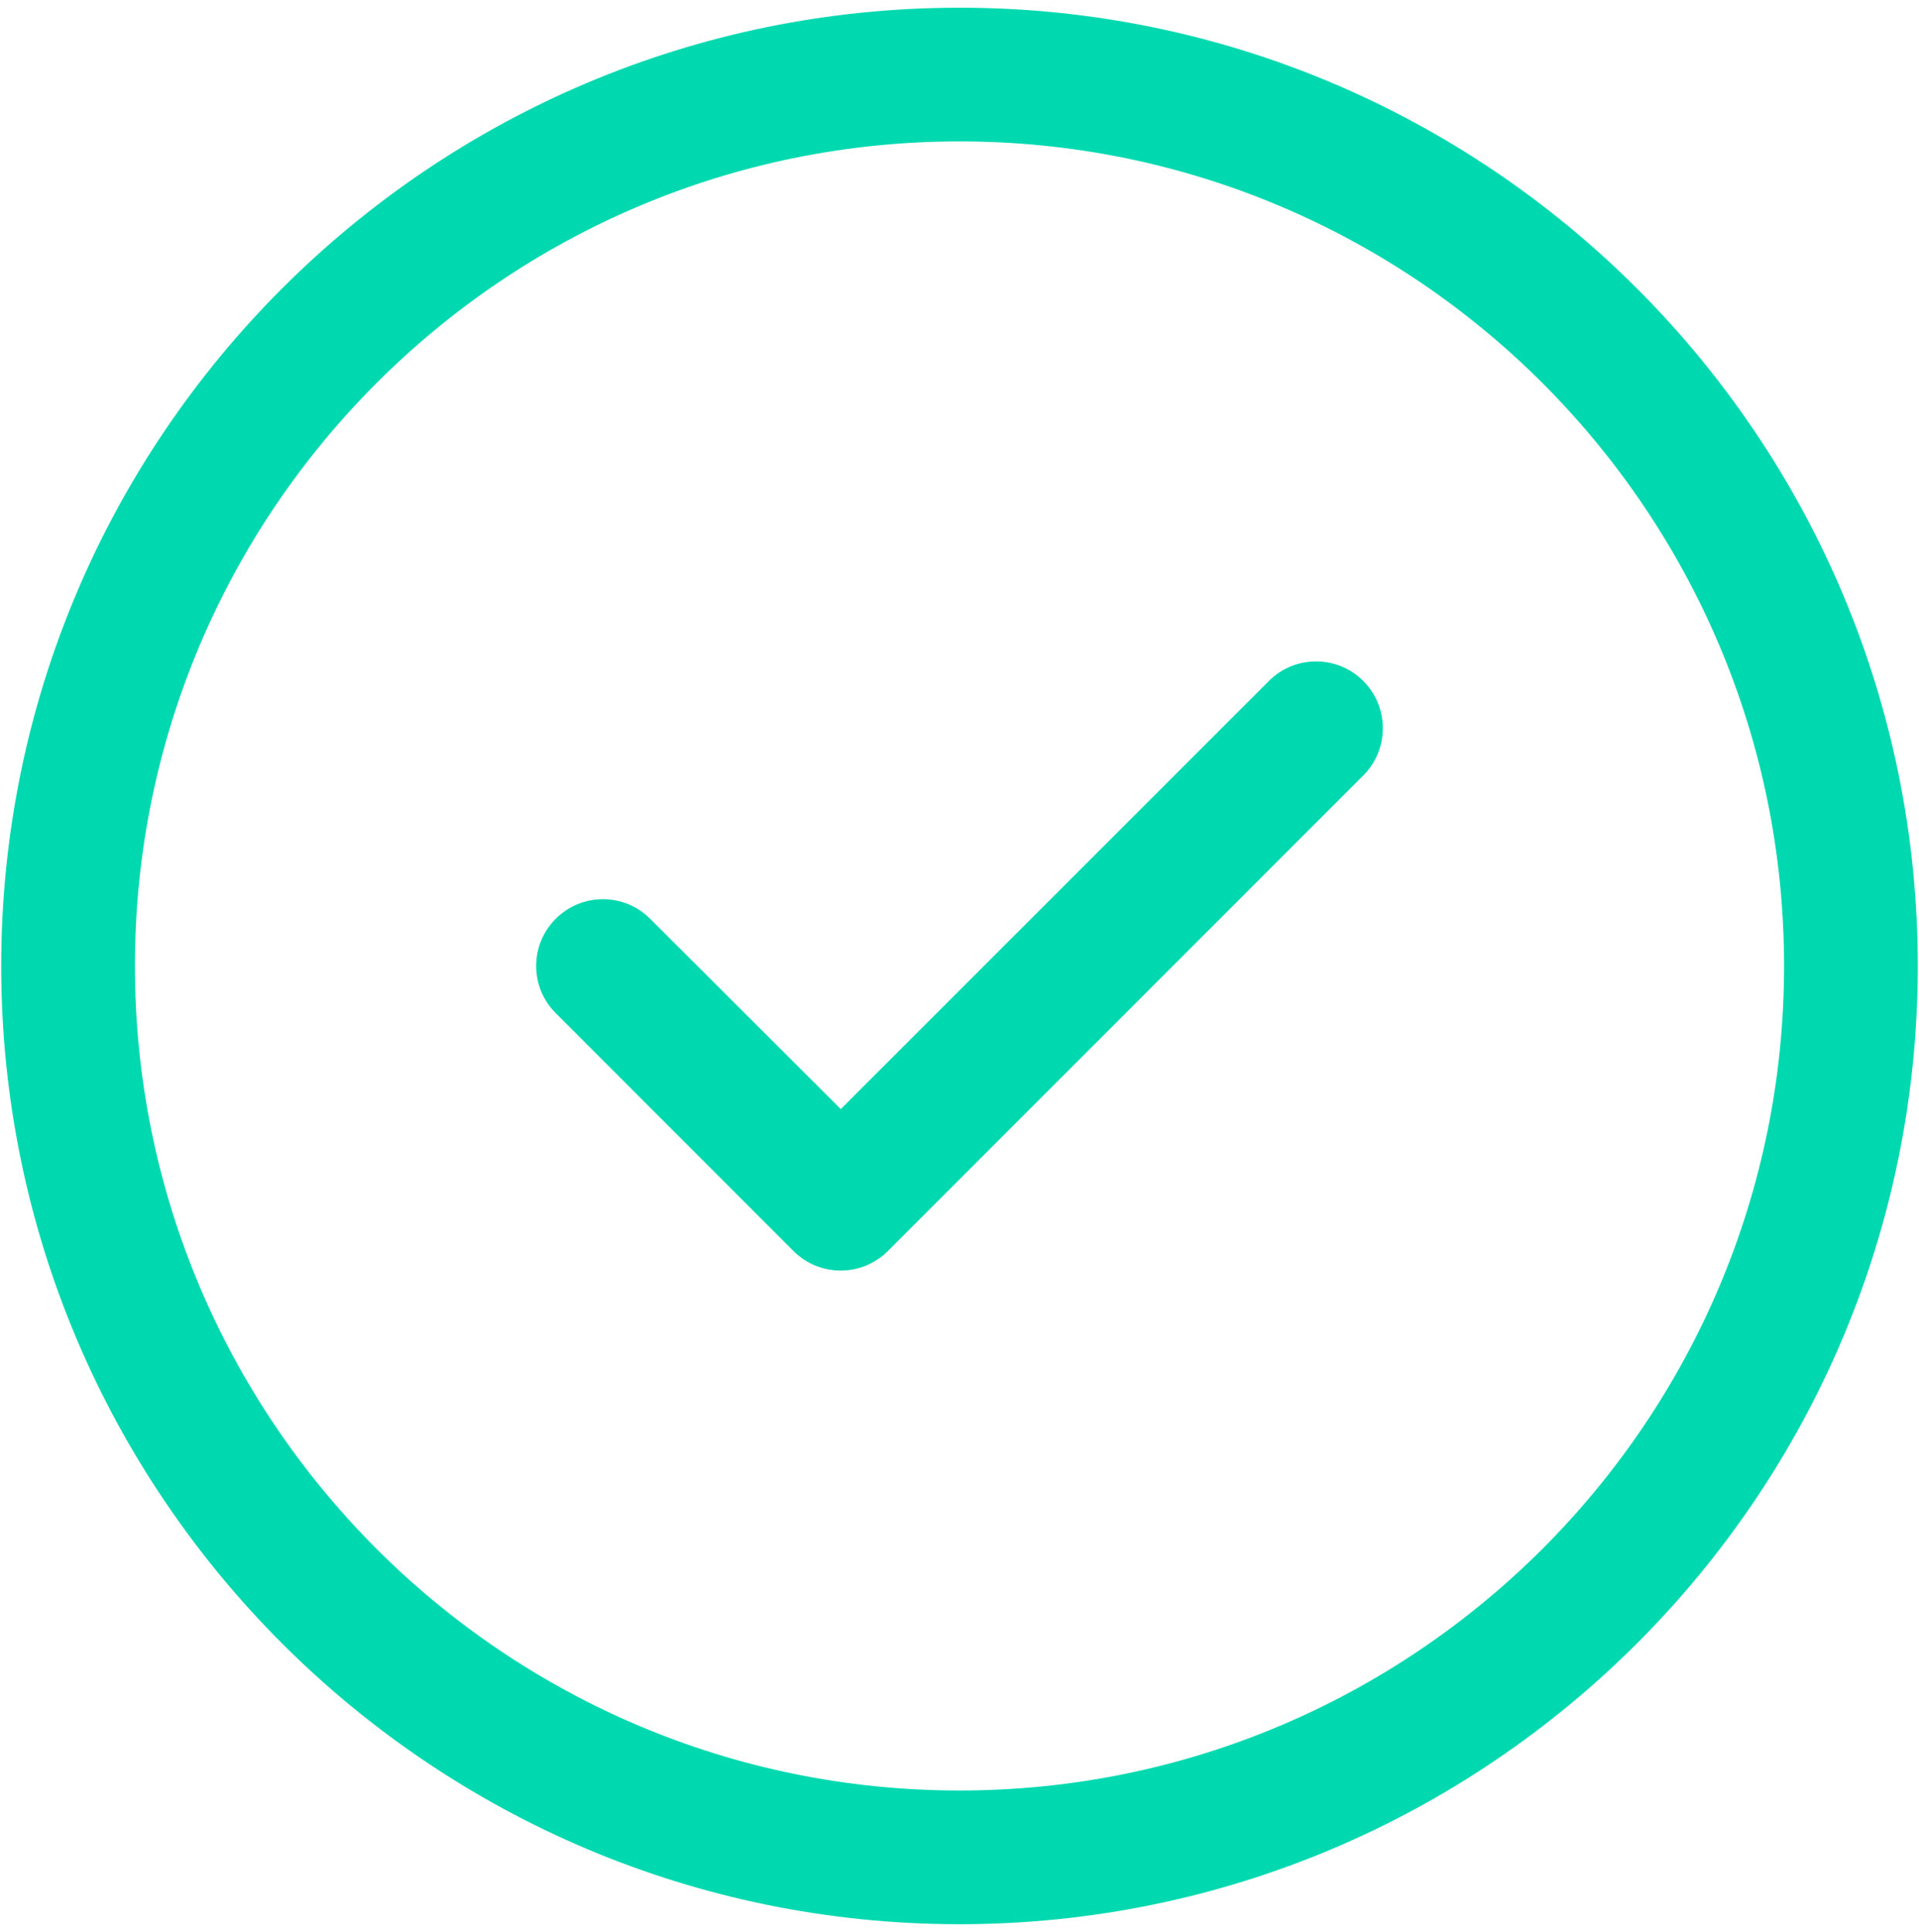<svg width="148" height="149" viewBox="0 0 148 149" fill="none" xmlns="http://www.w3.org/2000/svg">
<path d="M74 0.594C33.211 0.594 0.094 33.711 0.094 74.5C0.094 115.289 33.211 148.406 74 148.406C114.789 148.406 147.906 115.289 147.906 74.5C147.906 33.711 114.789 0.594 74 0.594ZM74 10.906C109.097 10.906 137.594 39.403 137.594 74.5C137.594 109.597 109.097 138.094 74 138.094C38.903 138.094 10.406 109.597 10.406 74.5C10.406 39.403 38.903 10.906 74 10.906ZM101.5 51.015C100.18 51.015 98.865 51.512 97.861 52.519L64.842 85.538L50.139 70.861C48.131 68.847 44.869 68.847 42.861 70.861C40.847 72.869 40.847 76.131 42.861 78.139L61.19 96.481C63.204 98.496 66.467 98.496 68.481 96.481L105.139 59.81C107.153 57.796 107.153 54.533 105.139 52.519C104.135 51.512 102.82 51.015 101.5 51.015Z" fill="#00D9B0"/>
</svg>
